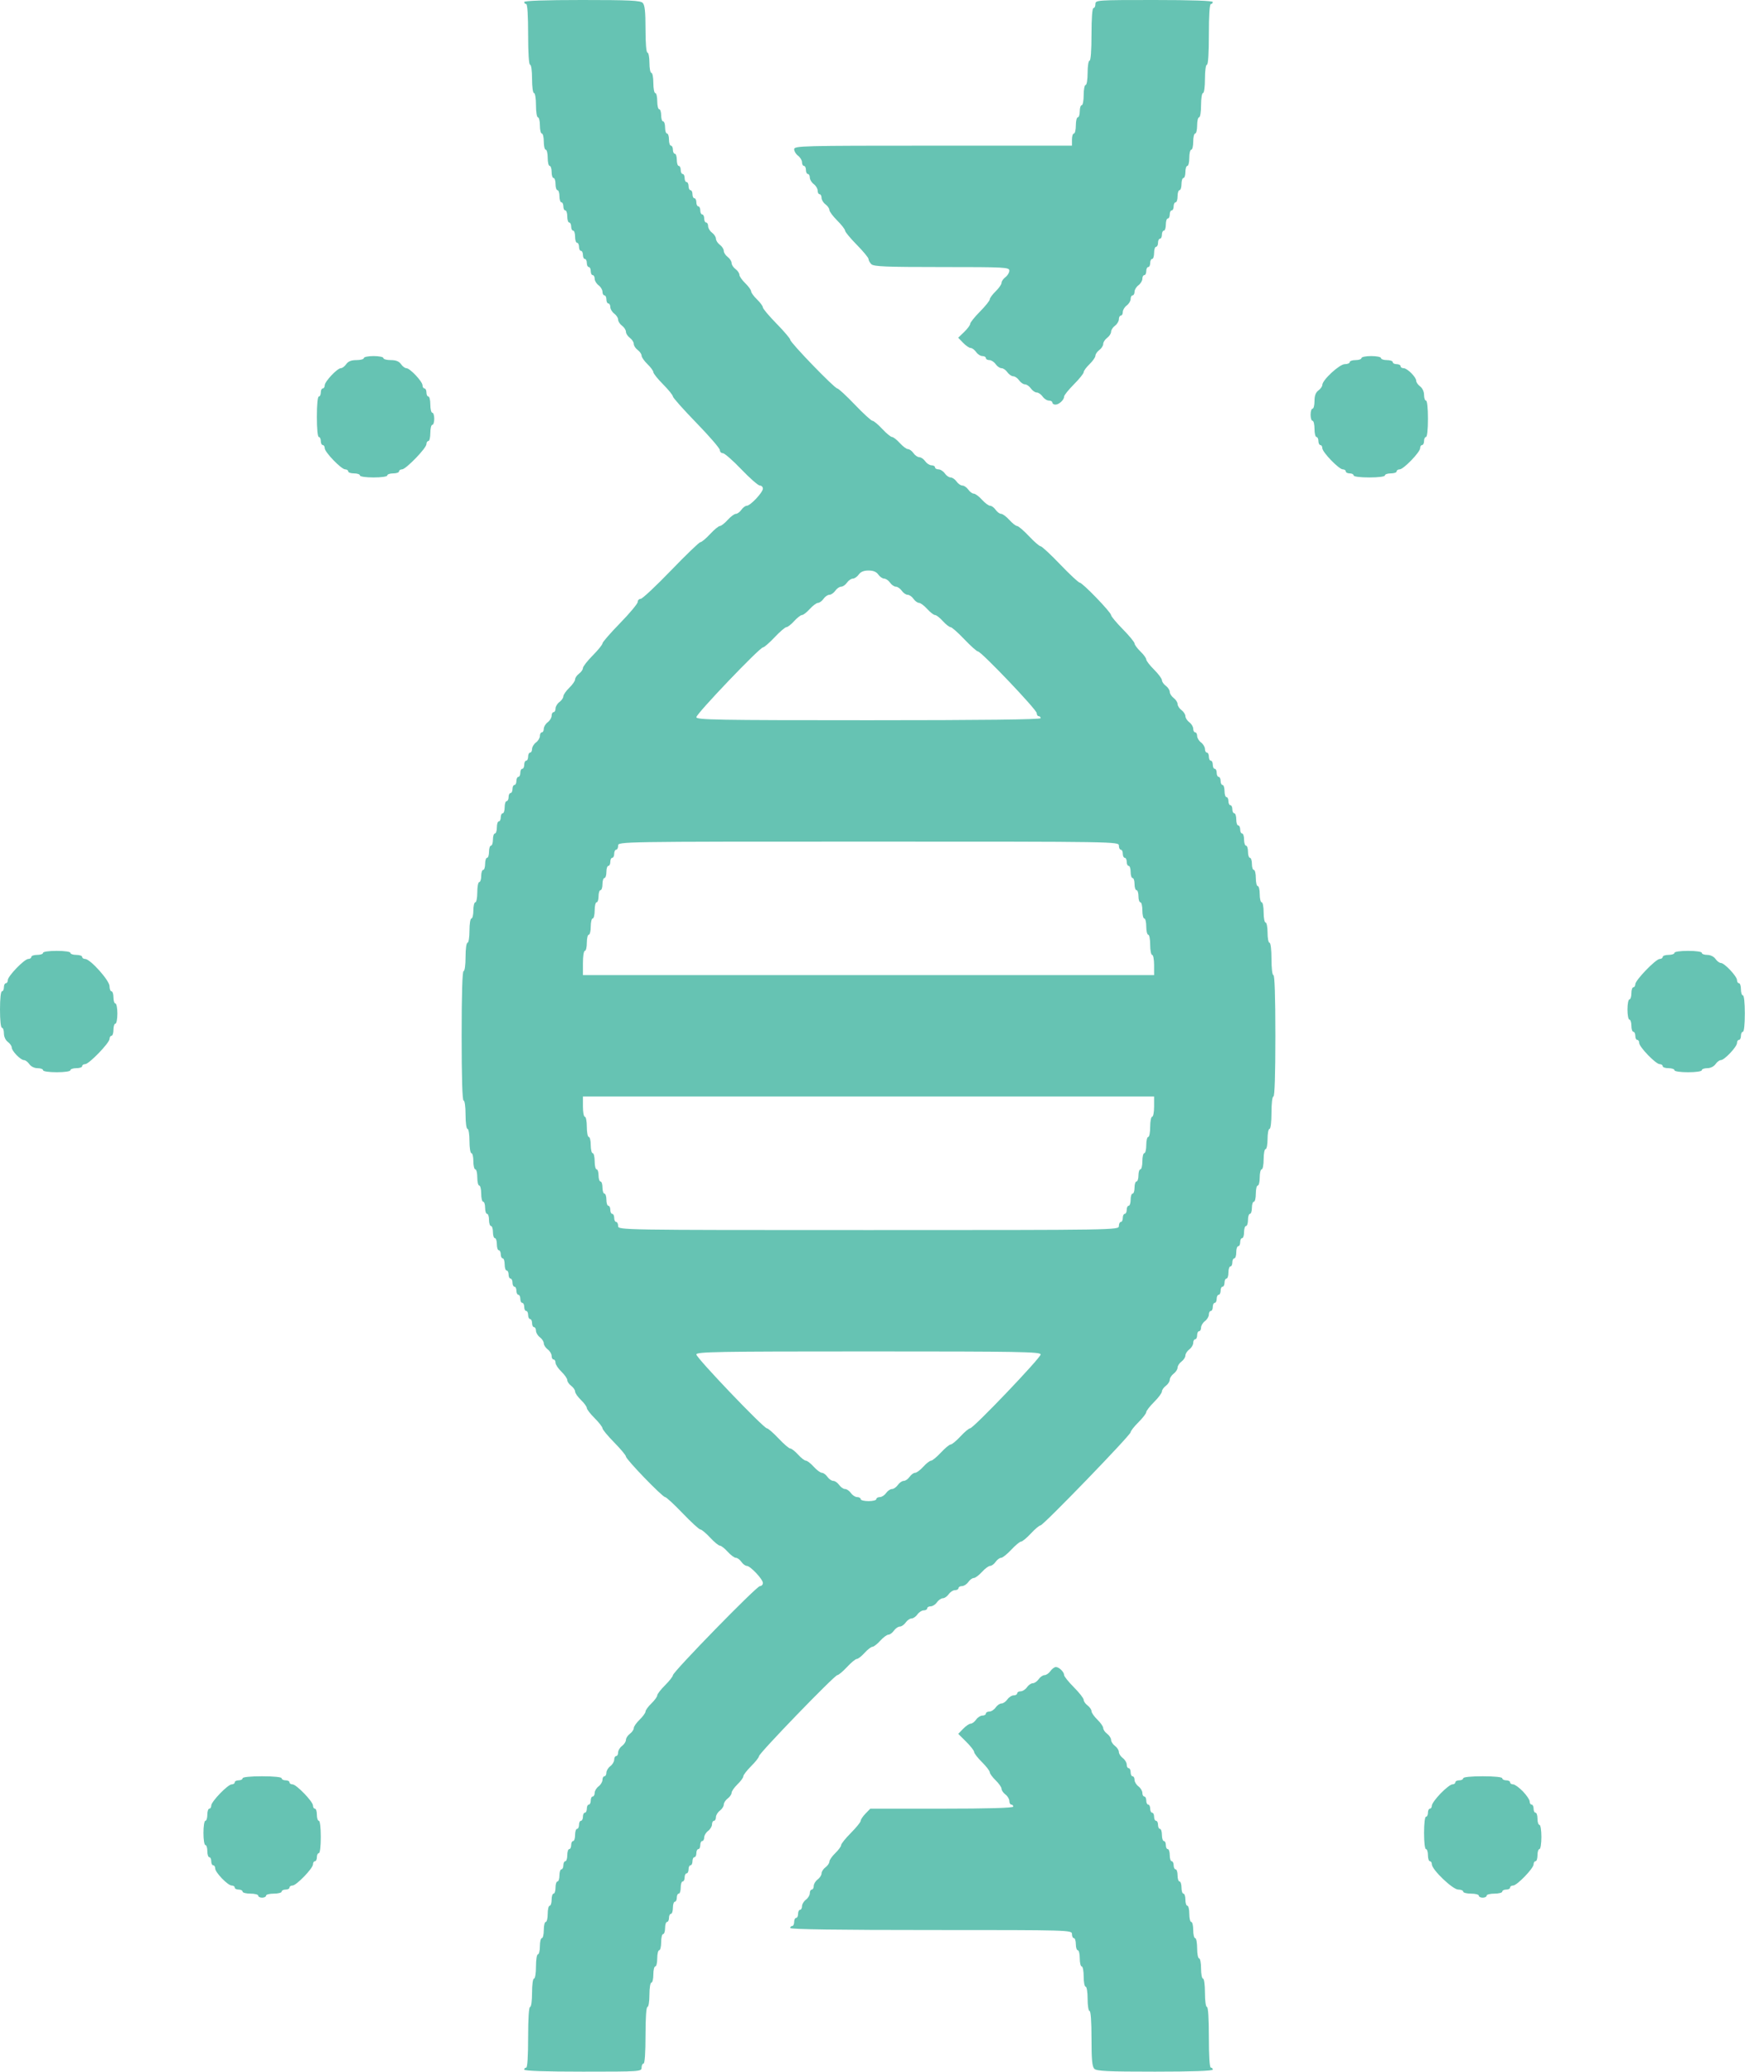 <?xml version="1.0" encoding="UTF-8"?> <svg xmlns="http://www.w3.org/2000/svg" width="63" height="74" viewBox="0 0 63 74" fill="none"> <path opacity="0.6" fill-rule="evenodd" clip-rule="evenodd" d="M18.723 0.072C18.723 0.112 18.754 0.145 18.793 0.145C18.836 0.145 18.862 0.554 18.862 1.229C18.862 1.903 18.889 2.312 18.932 2.312C18.972 2.312 19.002 2.529 19.002 2.818C19.002 3.107 19.032 3.324 19.072 3.324C19.111 3.324 19.142 3.517 19.142 3.758C19.142 3.999 19.173 4.191 19.212 4.191C19.25 4.191 19.282 4.321 19.282 4.48C19.282 4.639 19.313 4.77 19.351 4.77C19.39 4.77 19.421 4.9 19.421 5.059C19.421 5.218 19.453 5.348 19.491 5.348C19.53 5.348 19.561 5.478 19.561 5.637C19.561 5.796 19.592 5.926 19.631 5.926C19.669 5.926 19.701 6.023 19.701 6.143C19.701 6.262 19.732 6.359 19.771 6.359C19.809 6.359 19.84 6.457 19.84 6.576C19.84 6.695 19.872 6.793 19.91 6.793C19.949 6.793 19.98 6.891 19.98 7.01C19.98 7.129 20.012 7.227 20.05 7.227C20.088 7.227 20.12 7.292 20.12 7.371C20.12 7.451 20.151 7.516 20.19 7.516C20.228 7.516 20.26 7.613 20.26 7.732C20.26 7.852 20.291 7.949 20.329 7.949C20.368 7.949 20.399 8.014 20.399 8.094C20.399 8.173 20.431 8.238 20.469 8.238C20.508 8.238 20.539 8.336 20.539 8.455C20.539 8.574 20.57 8.672 20.609 8.672C20.647 8.672 20.679 8.737 20.679 8.816C20.679 8.896 20.71 8.961 20.749 8.961C20.787 8.961 20.819 9.026 20.819 9.105C20.819 9.185 20.85 9.25 20.888 9.25C20.927 9.25 20.958 9.315 20.958 9.395C20.958 9.474 20.99 9.539 21.028 9.539C21.067 9.539 21.098 9.604 21.098 9.684C21.098 9.763 21.129 9.828 21.168 9.828C21.206 9.828 21.238 9.886 21.238 9.957C21.238 10.027 21.3 10.132 21.377 10.19C21.454 10.247 21.517 10.351 21.517 10.422C21.517 10.493 21.549 10.551 21.587 10.551C21.625 10.551 21.657 10.616 21.657 10.695C21.657 10.775 21.688 10.84 21.727 10.84C21.765 10.84 21.797 10.898 21.797 10.968C21.797 11.039 21.859 11.144 21.936 11.201C22.013 11.258 22.076 11.356 22.076 11.418C22.076 11.48 22.139 11.578 22.216 11.635C22.293 11.692 22.355 11.79 22.355 11.852C22.355 11.914 22.418 12.011 22.495 12.068C22.572 12.126 22.635 12.223 22.635 12.285C22.635 12.347 22.698 12.445 22.775 12.502C22.852 12.559 22.914 12.651 22.914 12.706C22.914 12.76 23.009 12.896 23.124 13.008C23.239 13.119 23.334 13.248 23.334 13.294C23.334 13.341 23.491 13.537 23.683 13.73C23.875 13.924 24.032 14.118 24.032 14.162C24.032 14.205 24.409 14.629 24.87 15.104C25.331 15.578 25.709 16.016 25.709 16.077C25.709 16.138 25.757 16.188 25.817 16.188C25.876 16.188 26.173 16.448 26.477 16.766C26.781 17.084 27.079 17.344 27.138 17.344C27.197 17.344 27.246 17.394 27.246 17.454C27.246 17.59 26.797 18.066 26.67 18.066C26.619 18.066 26.533 18.131 26.477 18.211C26.422 18.29 26.333 18.355 26.28 18.355C26.227 18.355 26.096 18.453 25.988 18.572C25.881 18.692 25.755 18.789 25.71 18.789C25.665 18.789 25.507 18.919 25.36 19.078C25.212 19.237 25.056 19.367 25.014 19.367C24.971 19.367 24.498 19.823 23.962 20.379C23.426 20.935 22.94 21.391 22.881 21.391C22.823 21.391 22.775 21.441 22.775 21.502C22.775 21.563 22.492 21.903 22.146 22.258C21.8 22.613 21.517 22.939 21.517 22.982C21.517 23.026 21.36 23.221 21.168 23.414C20.976 23.608 20.819 23.81 20.819 23.863C20.819 23.917 20.756 24.007 20.679 24.064C20.602 24.122 20.539 24.213 20.539 24.268C20.539 24.323 20.445 24.459 20.329 24.57C20.214 24.682 20.12 24.818 20.12 24.872C20.12 24.927 20.057 25.019 19.98 25.076C19.903 25.134 19.84 25.238 19.84 25.309C19.84 25.38 19.809 25.438 19.771 25.438C19.732 25.438 19.701 25.495 19.701 25.566C19.701 25.637 19.638 25.741 19.561 25.799C19.484 25.856 19.421 25.961 19.421 26.032C19.421 26.102 19.39 26.16 19.351 26.16C19.313 26.16 19.282 26.218 19.282 26.289C19.282 26.36 19.219 26.464 19.142 26.521C19.065 26.579 19.002 26.683 19.002 26.754C19.002 26.825 18.971 26.883 18.932 26.883C18.894 26.883 18.862 26.948 18.862 27.027C18.862 27.107 18.831 27.172 18.793 27.172C18.754 27.172 18.723 27.237 18.723 27.316C18.723 27.396 18.691 27.461 18.653 27.461C18.614 27.461 18.583 27.526 18.583 27.605C18.583 27.685 18.552 27.75 18.513 27.75C18.475 27.75 18.443 27.815 18.443 27.895C18.443 27.974 18.412 28.039 18.373 28.039C18.335 28.039 18.303 28.104 18.303 28.184C18.303 28.263 18.272 28.328 18.234 28.328C18.195 28.328 18.164 28.393 18.164 28.473C18.164 28.552 18.132 28.617 18.094 28.617C18.055 28.617 18.024 28.715 18.024 28.834C18.024 28.953 17.993 29.051 17.954 29.051C17.916 29.051 17.884 29.116 17.884 29.195C17.884 29.275 17.853 29.34 17.814 29.34C17.776 29.34 17.745 29.437 17.745 29.557C17.745 29.676 17.713 29.773 17.675 29.773C17.636 29.773 17.605 29.871 17.605 29.99C17.605 30.11 17.573 30.207 17.535 30.207C17.497 30.207 17.465 30.305 17.465 30.424C17.465 30.543 17.434 30.641 17.395 30.641C17.357 30.641 17.326 30.738 17.326 30.857C17.326 30.977 17.294 31.074 17.256 31.074C17.217 31.074 17.186 31.172 17.186 31.291C17.186 31.41 17.154 31.508 17.116 31.508C17.078 31.508 17.046 31.67 17.046 31.869C17.046 32.068 17.015 32.23 16.976 32.23C16.938 32.23 16.906 32.361 16.906 32.52C16.906 32.678 16.875 32.809 16.836 32.809C16.798 32.809 16.767 33.001 16.767 33.242C16.767 33.483 16.736 33.676 16.697 33.676C16.657 33.676 16.627 33.893 16.627 34.182C16.627 34.471 16.597 34.688 16.557 34.688C16.512 34.688 16.487 35.507 16.487 37C16.487 38.493 16.512 39.312 16.557 39.312C16.597 39.312 16.627 39.529 16.627 39.818C16.627 40.107 16.657 40.324 16.697 40.324C16.736 40.324 16.767 40.517 16.767 40.758C16.767 40.999 16.798 41.191 16.836 41.191C16.875 41.191 16.906 41.322 16.906 41.48C16.906 41.639 16.938 41.77 16.976 41.77C17.015 41.77 17.046 41.9 17.046 42.059C17.046 42.218 17.078 42.348 17.116 42.348C17.154 42.348 17.186 42.478 17.186 42.637C17.186 42.796 17.217 42.926 17.256 42.926C17.294 42.926 17.326 43.023 17.326 43.143C17.326 43.262 17.357 43.359 17.395 43.359C17.434 43.359 17.465 43.457 17.465 43.576C17.465 43.695 17.497 43.793 17.535 43.793C17.573 43.793 17.605 43.891 17.605 44.01C17.605 44.129 17.636 44.227 17.675 44.227C17.713 44.227 17.745 44.324 17.745 44.443C17.745 44.563 17.776 44.66 17.814 44.66C17.853 44.66 17.884 44.725 17.884 44.805C17.884 44.884 17.916 44.949 17.954 44.949C17.993 44.949 18.024 45.047 18.024 45.166C18.024 45.285 18.055 45.383 18.094 45.383C18.132 45.383 18.164 45.448 18.164 45.527C18.164 45.607 18.195 45.672 18.234 45.672C18.272 45.672 18.303 45.737 18.303 45.816C18.303 45.896 18.335 45.961 18.373 45.961C18.412 45.961 18.443 46.026 18.443 46.105C18.443 46.185 18.475 46.25 18.513 46.25C18.552 46.25 18.583 46.315 18.583 46.395C18.583 46.474 18.614 46.539 18.653 46.539C18.691 46.539 18.723 46.604 18.723 46.684C18.723 46.763 18.754 46.828 18.793 46.828C18.831 46.828 18.862 46.893 18.862 46.973C18.862 47.052 18.894 47.117 18.932 47.117C18.971 47.117 19.002 47.182 19.002 47.262C19.002 47.341 19.034 47.406 19.072 47.406C19.11 47.406 19.142 47.464 19.142 47.535C19.142 47.606 19.205 47.71 19.282 47.768C19.358 47.825 19.421 47.922 19.421 47.984C19.421 48.046 19.484 48.144 19.561 48.201C19.638 48.258 19.701 48.363 19.701 48.434C19.701 48.505 19.732 48.562 19.771 48.562C19.809 48.562 19.84 48.614 19.84 48.678C19.84 48.742 19.935 48.885 20.05 48.996C20.165 49.108 20.26 49.243 20.26 49.298C20.26 49.353 20.323 49.445 20.399 49.502C20.476 49.559 20.539 49.651 20.539 49.706C20.539 49.76 20.633 49.897 20.749 50.008C20.864 50.119 20.958 50.249 20.958 50.295C20.958 50.342 21.084 50.505 21.238 50.658C21.391 50.811 21.517 50.973 21.517 51.018C21.517 51.063 21.706 51.291 21.936 51.525C22.167 51.76 22.355 51.986 22.355 52.028C22.355 52.128 23.658 53.477 23.755 53.477C23.795 53.477 24.077 53.737 24.381 54.055C24.686 54.373 24.97 54.633 25.013 54.633C25.056 54.633 25.212 54.763 25.36 54.922C25.507 55.081 25.665 55.211 25.71 55.211C25.755 55.211 25.881 55.309 25.988 55.428C26.096 55.547 26.227 55.645 26.28 55.645C26.333 55.645 26.422 55.71 26.477 55.789C26.533 55.869 26.619 55.934 26.67 55.934C26.797 55.934 27.246 56.41 27.246 56.545C27.246 56.606 27.198 56.656 27.14 56.656C27.022 56.656 24.032 59.72 24.032 59.841C24.032 59.884 23.906 60.044 23.753 60.197C23.599 60.35 23.473 60.513 23.473 60.56C23.473 60.607 23.379 60.736 23.264 60.848C23.148 60.959 23.054 61.089 23.054 61.137C23.054 61.184 22.96 61.314 22.845 61.426C22.729 61.537 22.635 61.673 22.635 61.728C22.635 61.783 22.572 61.874 22.495 61.932C22.418 61.989 22.355 62.087 22.355 62.148C22.355 62.21 22.293 62.308 22.216 62.365C22.139 62.422 22.076 62.527 22.076 62.598C22.076 62.669 22.045 62.727 22.006 62.727C21.968 62.727 21.936 62.784 21.936 62.855C21.936 62.926 21.873 63.031 21.797 63.088C21.72 63.145 21.657 63.25 21.657 63.321C21.657 63.391 21.625 63.449 21.587 63.449C21.549 63.449 21.517 63.507 21.517 63.578C21.517 63.648 21.454 63.753 21.377 63.81C21.3 63.868 21.238 63.973 21.238 64.043C21.238 64.114 21.206 64.172 21.168 64.172C21.129 64.172 21.098 64.237 21.098 64.316C21.098 64.396 21.067 64.461 21.028 64.461C20.99 64.461 20.958 64.526 20.958 64.606C20.958 64.685 20.927 64.75 20.888 64.75C20.85 64.75 20.819 64.815 20.819 64.894C20.819 64.974 20.787 65.039 20.749 65.039C20.71 65.039 20.679 65.104 20.679 65.184C20.679 65.263 20.647 65.328 20.609 65.328C20.57 65.328 20.539 65.426 20.539 65.545C20.539 65.664 20.508 65.762 20.469 65.762C20.431 65.762 20.399 65.827 20.399 65.906C20.399 65.986 20.368 66.051 20.329 66.051C20.291 66.051 20.26 66.148 20.26 66.268C20.26 66.387 20.228 66.484 20.19 66.484C20.151 66.484 20.12 66.549 20.12 66.629C20.12 66.708 20.088 66.773 20.05 66.773C20.012 66.773 19.98 66.871 19.98 66.99C19.98 67.109 19.949 67.207 19.91 67.207C19.872 67.207 19.84 67.305 19.84 67.424C19.84 67.543 19.809 67.641 19.771 67.641C19.732 67.641 19.701 67.738 19.701 67.857C19.701 67.977 19.669 68.074 19.631 68.074C19.592 68.074 19.561 68.204 19.561 68.363C19.561 68.522 19.53 68.652 19.491 68.652C19.453 68.652 19.421 68.782 19.421 68.941C19.421 69.1 19.39 69.231 19.351 69.231C19.313 69.231 19.282 69.361 19.282 69.519C19.282 69.678 19.25 69.809 19.212 69.809C19.173 69.809 19.142 70.001 19.142 70.242C19.142 70.483 19.111 70.676 19.072 70.676C19.032 70.676 19.002 70.893 19.002 71.182C19.002 71.471 18.972 71.688 18.932 71.688C18.889 71.688 18.862 72.097 18.862 72.772C18.862 73.446 18.836 73.856 18.793 73.856C18.754 73.856 18.723 73.888 18.723 73.928C18.723 73.974 19.468 74 20.819 74C22.868 74 22.914 73.997 22.914 73.856C22.914 73.776 22.946 73.711 22.984 73.711C23.027 73.711 23.054 73.326 23.054 72.699C23.054 72.073 23.081 71.688 23.124 71.688C23.163 71.688 23.194 71.495 23.194 71.254C23.194 71.013 23.225 70.82 23.264 70.82C23.302 70.82 23.334 70.69 23.334 70.531C23.334 70.372 23.365 70.242 23.403 70.242C23.442 70.242 23.473 70.112 23.473 69.953C23.473 69.794 23.505 69.664 23.543 69.664C23.581 69.664 23.613 69.534 23.613 69.375C23.613 69.216 23.644 69.086 23.683 69.086C23.721 69.086 23.753 68.988 23.753 68.869C23.753 68.75 23.784 68.652 23.823 68.652C23.861 68.652 23.892 68.587 23.892 68.508C23.892 68.428 23.924 68.363 23.962 68.363C24.001 68.363 24.032 68.266 24.032 68.147C24.032 68.027 24.064 67.93 24.102 67.93C24.14 67.93 24.172 67.865 24.172 67.785C24.172 67.706 24.203 67.641 24.242 67.641C24.28 67.641 24.311 67.543 24.311 67.424C24.311 67.305 24.343 67.207 24.381 67.207C24.42 67.207 24.451 67.142 24.451 67.062C24.451 66.983 24.483 66.918 24.521 66.918C24.559 66.918 24.591 66.853 24.591 66.773C24.591 66.694 24.622 66.629 24.661 66.629C24.699 66.629 24.731 66.564 24.731 66.484C24.731 66.405 24.762 66.34 24.801 66.34C24.839 66.34 24.87 66.275 24.87 66.195C24.87 66.116 24.902 66.051 24.94 66.051C24.979 66.051 25.01 65.986 25.01 65.906C25.01 65.827 25.042 65.762 25.08 65.762C25.118 65.762 25.15 65.704 25.15 65.633C25.15 65.562 25.213 65.458 25.29 65.4C25.366 65.343 25.429 65.238 25.429 65.168C25.429 65.097 25.461 65.039 25.499 65.039C25.538 65.039 25.569 64.981 25.569 64.91C25.569 64.84 25.632 64.735 25.709 64.678C25.786 64.62 25.849 64.523 25.849 64.461C25.849 64.399 25.911 64.301 25.988 64.244C26.065 64.187 26.128 64.095 26.128 64.04C26.128 63.986 26.222 63.85 26.337 63.738C26.453 63.627 26.547 63.498 26.547 63.451C26.547 63.404 26.673 63.241 26.826 63.088C26.98 62.935 27.106 62.775 27.106 62.732C27.106 62.629 29.806 59.836 29.905 59.836C29.947 59.836 30.102 59.706 30.25 59.547C30.397 59.388 30.555 59.258 30.6 59.258C30.646 59.258 30.771 59.16 30.878 59.041C30.986 58.922 31.112 58.824 31.158 58.824C31.204 58.824 31.33 58.727 31.437 58.607C31.545 58.488 31.677 58.391 31.729 58.391C31.782 58.391 31.871 58.326 31.926 58.246C31.982 58.167 32.076 58.102 32.136 58.102C32.196 58.102 32.29 58.036 32.346 57.957C32.401 57.877 32.495 57.812 32.555 57.812C32.615 57.812 32.709 57.748 32.765 57.668C32.82 57.589 32.921 57.523 32.99 57.523C33.058 57.523 33.114 57.491 33.114 57.451C33.114 57.411 33.17 57.379 33.238 57.379C33.307 57.379 33.408 57.314 33.463 57.234C33.519 57.155 33.613 57.09 33.673 57.09C33.733 57.09 33.827 57.025 33.883 56.945C33.938 56.866 34.039 56.801 34.108 56.801C34.176 56.801 34.232 56.768 34.232 56.728C34.232 56.689 34.288 56.656 34.356 56.656C34.424 56.656 34.526 56.591 34.581 56.512C34.636 56.432 34.725 56.367 34.778 56.367C34.831 56.367 34.962 56.27 35.07 56.15C35.178 56.031 35.309 55.934 35.362 55.934C35.415 55.934 35.504 55.869 35.559 55.789C35.614 55.71 35.703 55.645 35.755 55.645C35.807 55.645 35.97 55.514 36.118 55.355C36.266 55.197 36.423 55.066 36.467 55.066C36.512 55.066 36.669 54.936 36.817 54.777C36.964 54.618 37.119 54.488 37.161 54.488C37.26 54.488 40.38 51.261 40.38 51.159C40.38 51.116 40.505 50.956 40.659 50.803C40.813 50.65 40.938 50.487 40.938 50.441C40.938 50.395 41.064 50.233 41.218 50.08C41.371 49.927 41.497 49.758 41.497 49.704C41.497 49.65 41.56 49.559 41.637 49.502C41.714 49.445 41.777 49.347 41.777 49.285C41.777 49.223 41.84 49.126 41.916 49.068C41.993 49.011 42.056 48.913 42.056 48.852C42.056 48.79 42.119 48.692 42.196 48.635C42.273 48.578 42.336 48.48 42.336 48.418C42.336 48.356 42.398 48.258 42.475 48.201C42.552 48.144 42.615 48.039 42.615 47.968C42.615 47.898 42.647 47.84 42.685 47.84C42.723 47.84 42.755 47.775 42.755 47.695C42.755 47.616 42.786 47.551 42.825 47.551C42.863 47.551 42.895 47.493 42.895 47.422C42.895 47.352 42.957 47.247 43.034 47.19C43.111 47.132 43.174 47.027 43.174 46.957C43.174 46.886 43.205 46.828 43.244 46.828C43.282 46.828 43.314 46.763 43.314 46.684C43.314 46.604 43.345 46.539 43.383 46.539C43.422 46.539 43.453 46.474 43.453 46.395C43.453 46.315 43.485 46.25 43.523 46.25C43.562 46.25 43.593 46.185 43.593 46.105C43.593 46.026 43.624 45.961 43.663 45.961C43.701 45.961 43.733 45.896 43.733 45.816C43.733 45.737 43.764 45.672 43.803 45.672C43.841 45.672 43.873 45.574 43.873 45.455C43.873 45.336 43.904 45.238 43.942 45.238C43.981 45.238 44.012 45.173 44.012 45.094C44.012 45.014 44.044 44.949 44.082 44.949C44.121 44.949 44.152 44.852 44.152 44.732C44.152 44.613 44.183 44.516 44.222 44.516C44.26 44.516 44.292 44.451 44.292 44.371C44.292 44.292 44.323 44.227 44.362 44.227C44.4 44.227 44.431 44.129 44.431 44.01C44.431 43.891 44.463 43.793 44.501 43.793C44.54 43.793 44.571 43.695 44.571 43.576C44.571 43.457 44.603 43.359 44.641 43.359C44.679 43.359 44.711 43.262 44.711 43.143C44.711 43.023 44.742 42.926 44.781 42.926C44.819 42.926 44.851 42.796 44.851 42.637C44.851 42.478 44.882 42.348 44.92 42.348C44.959 42.348 44.99 42.218 44.99 42.059C44.99 41.9 45.022 41.77 45.06 41.77C45.099 41.77 45.13 41.607 45.13 41.408C45.13 41.209 45.161 41.047 45.2 41.047C45.238 41.047 45.27 40.884 45.27 40.685C45.27 40.487 45.301 40.324 45.34 40.324C45.38 40.324 45.41 40.083 45.41 39.746C45.41 39.409 45.439 39.168 45.479 39.168C45.524 39.168 45.549 38.397 45.549 37C45.549 35.603 45.524 34.832 45.479 34.832C45.439 34.832 45.41 34.591 45.41 34.254C45.41 33.917 45.38 33.676 45.34 33.676C45.301 33.676 45.27 33.513 45.27 33.315C45.27 33.116 45.238 32.953 45.2 32.953C45.161 32.953 45.13 32.791 45.13 32.592C45.13 32.393 45.099 32.23 45.06 32.23C45.022 32.23 44.99 32.1 44.99 31.941C44.99 31.782 44.959 31.652 44.92 31.652C44.882 31.652 44.851 31.522 44.851 31.363C44.851 31.204 44.819 31.074 44.781 31.074C44.742 31.074 44.711 30.977 44.711 30.857C44.711 30.738 44.679 30.641 44.641 30.641C44.603 30.641 44.571 30.543 44.571 30.424C44.571 30.305 44.54 30.207 44.501 30.207C44.463 30.207 44.431 30.11 44.431 29.99C44.431 29.871 44.4 29.773 44.362 29.773C44.323 29.773 44.292 29.708 44.292 29.629C44.292 29.549 44.26 29.484 44.222 29.484C44.183 29.484 44.152 29.387 44.152 29.268C44.152 29.148 44.121 29.051 44.082 29.051C44.044 29.051 44.012 28.986 44.012 28.906C44.012 28.827 43.981 28.762 43.942 28.762C43.904 28.762 43.873 28.697 43.873 28.617C43.873 28.538 43.841 28.473 43.803 28.473C43.764 28.473 43.733 28.375 43.733 28.256C43.733 28.137 43.701 28.039 43.663 28.039C43.624 28.039 43.593 27.974 43.593 27.895C43.593 27.815 43.562 27.75 43.523 27.75C43.485 27.75 43.453 27.685 43.453 27.605C43.453 27.526 43.422 27.461 43.383 27.461C43.345 27.461 43.314 27.396 43.314 27.316C43.314 27.237 43.282 27.172 43.244 27.172C43.205 27.172 43.174 27.107 43.174 27.027C43.174 26.948 43.142 26.883 43.104 26.883C43.066 26.883 43.034 26.825 43.034 26.754C43.034 26.683 42.971 26.579 42.895 26.521C42.818 26.464 42.755 26.36 42.755 26.289C42.755 26.218 42.723 26.16 42.685 26.16C42.647 26.16 42.615 26.102 42.615 26.032C42.615 25.961 42.552 25.856 42.475 25.799C42.398 25.741 42.336 25.644 42.336 25.582C42.336 25.52 42.273 25.422 42.196 25.365C42.119 25.308 42.056 25.21 42.056 25.148C42.056 25.087 41.993 24.989 41.916 24.932C41.84 24.874 41.777 24.777 41.777 24.715C41.777 24.653 41.714 24.555 41.637 24.498C41.56 24.441 41.497 24.35 41.497 24.296C41.497 24.242 41.371 24.073 41.218 23.92C41.064 23.767 40.938 23.604 40.938 23.557C40.938 23.51 40.844 23.381 40.729 23.27C40.614 23.158 40.519 23.029 40.519 22.984C40.519 22.938 40.331 22.709 40.1 22.475C39.87 22.241 39.681 22.014 39.681 21.972C39.681 21.871 38.658 20.812 38.562 20.812C38.521 20.812 38.207 20.52 37.864 20.162C37.522 19.804 37.206 19.512 37.164 19.512C37.122 19.512 36.934 19.349 36.747 19.15C36.56 18.952 36.37 18.789 36.325 18.789C36.281 18.789 36.156 18.692 36.048 18.572C35.941 18.453 35.809 18.355 35.756 18.355C35.703 18.355 35.614 18.29 35.559 18.211C35.504 18.131 35.415 18.066 35.362 18.066C35.309 18.066 35.178 17.969 35.07 17.85C34.962 17.73 34.831 17.633 34.778 17.633C34.725 17.633 34.636 17.568 34.581 17.488C34.526 17.409 34.431 17.344 34.371 17.344C34.312 17.344 34.217 17.279 34.162 17.199C34.106 17.12 34.012 17.055 33.952 17.055C33.892 17.055 33.798 16.99 33.743 16.91C33.687 16.831 33.586 16.766 33.518 16.766C33.449 16.766 33.393 16.733 33.393 16.693C33.393 16.654 33.337 16.621 33.269 16.621C33.201 16.621 33.099 16.556 33.044 16.477C32.989 16.397 32.894 16.332 32.835 16.332C32.775 16.332 32.68 16.267 32.625 16.188C32.57 16.108 32.481 16.043 32.428 16.043C32.375 16.043 32.244 15.945 32.136 15.826C32.028 15.707 31.903 15.609 31.858 15.609C31.813 15.609 31.655 15.479 31.507 15.32C31.36 15.161 31.203 15.031 31.16 15.031C31.117 15.031 30.833 14.771 30.529 14.453C30.225 14.135 29.943 13.875 29.903 13.875C29.806 13.875 28.224 12.238 28.224 12.138C28.224 12.096 28.004 11.837 27.735 11.562C27.466 11.288 27.246 11.026 27.246 10.981C27.246 10.935 27.151 10.807 27.036 10.695C26.921 10.584 26.826 10.454 26.826 10.406C26.826 10.359 26.732 10.229 26.617 10.117C26.502 10.006 26.407 9.87 26.407 9.815C26.407 9.76 26.345 9.669 26.268 9.611C26.191 9.554 26.128 9.456 26.128 9.395C26.128 9.333 26.065 9.235 25.988 9.178C25.911 9.12 25.849 9.023 25.849 8.961C25.849 8.899 25.786 8.801 25.709 8.744C25.632 8.687 25.569 8.589 25.569 8.527C25.569 8.465 25.506 8.368 25.429 8.311C25.352 8.253 25.29 8.149 25.29 8.078C25.29 8.007 25.258 7.949 25.22 7.949C25.181 7.949 25.15 7.884 25.15 7.805C25.15 7.725 25.118 7.66 25.08 7.66C25.042 7.66 25.01 7.595 25.01 7.516C25.01 7.436 24.979 7.371 24.94 7.371C24.902 7.371 24.87 7.306 24.87 7.227C24.87 7.147 24.839 7.082 24.801 7.082C24.762 7.082 24.731 7.017 24.731 6.938C24.731 6.858 24.699 6.793 24.661 6.793C24.622 6.793 24.591 6.728 24.591 6.648C24.591 6.569 24.559 6.504 24.521 6.504C24.483 6.504 24.451 6.439 24.451 6.359C24.451 6.28 24.42 6.215 24.381 6.215C24.343 6.215 24.311 6.15 24.311 6.07C24.311 5.991 24.28 5.926 24.242 5.926C24.203 5.926 24.172 5.828 24.172 5.709C24.172 5.59 24.14 5.492 24.102 5.492C24.064 5.492 24.032 5.427 24.032 5.348C24.032 5.268 24.001 5.203 23.962 5.203C23.924 5.203 23.892 5.106 23.892 4.986C23.892 4.867 23.861 4.77 23.823 4.77C23.784 4.77 23.753 4.672 23.753 4.553C23.753 4.434 23.721 4.336 23.683 4.336C23.644 4.336 23.613 4.238 23.613 4.119C23.613 4 23.581 3.902 23.543 3.902C23.505 3.902 23.473 3.772 23.473 3.613C23.473 3.454 23.442 3.324 23.403 3.324C23.365 3.324 23.334 3.162 23.334 2.963C23.334 2.764 23.302 2.602 23.264 2.602C23.225 2.602 23.194 2.439 23.194 2.24C23.194 2.042 23.162 1.879 23.124 1.879C23.081 1.879 23.054 1.552 23.054 1.043C23.054 0.414 23.029 0.181 22.954 0.103C22.872 0.018 22.486 0 20.788 0C19.458 0 18.723 0.026 18.723 0.072ZM39.122 0.145C39.122 0.224 39.091 0.289 39.052 0.289C39.009 0.289 38.982 0.65 38.982 1.229C38.982 1.807 38.955 2.168 38.912 2.168C38.874 2.168 38.843 2.361 38.843 2.602C38.843 2.842 38.812 3.035 38.773 3.035C38.734 3.035 38.703 3.198 38.703 3.396C38.703 3.595 38.671 3.758 38.633 3.758C38.595 3.758 38.563 3.855 38.563 3.975C38.563 4.094 38.532 4.191 38.493 4.191C38.455 4.191 38.423 4.321 38.423 4.48C38.423 4.639 38.392 4.77 38.353 4.77C38.315 4.77 38.284 4.867 38.284 4.986V5.203H33.324C28.615 5.203 28.363 5.21 28.363 5.332C28.363 5.402 28.426 5.507 28.503 5.564C28.58 5.622 28.643 5.726 28.643 5.797C28.643 5.868 28.674 5.926 28.713 5.926C28.751 5.926 28.783 5.991 28.783 6.07C28.783 6.15 28.814 6.215 28.852 6.215C28.891 6.215 28.922 6.273 28.922 6.343C28.922 6.414 28.985 6.519 29.062 6.576C29.139 6.633 29.202 6.738 29.202 6.809C29.202 6.88 29.233 6.938 29.272 6.938C29.31 6.938 29.341 6.995 29.341 7.066C29.341 7.137 29.404 7.242 29.481 7.299C29.558 7.356 29.621 7.447 29.621 7.501C29.621 7.555 29.747 7.724 29.9 7.877C30.054 8.03 30.18 8.192 30.18 8.237C30.18 8.282 30.369 8.51 30.599 8.744C30.829 8.978 31.018 9.206 31.018 9.251C31.018 9.296 31.063 9.379 31.118 9.436C31.201 9.521 31.633 9.539 33.633 9.539C35.902 9.539 36.048 9.547 36.048 9.668C36.048 9.738 35.985 9.843 35.908 9.9C35.832 9.958 35.769 10.049 35.769 10.104C35.769 10.159 35.674 10.295 35.559 10.406C35.444 10.518 35.349 10.647 35.349 10.693C35.349 10.739 35.192 10.935 35 11.129C34.808 11.322 34.651 11.519 34.651 11.565C34.651 11.611 34.554 11.742 34.436 11.857L34.221 12.064L34.398 12.247C34.495 12.347 34.616 12.43 34.667 12.43C34.718 12.43 34.805 12.495 34.861 12.574C34.916 12.654 35.017 12.719 35.086 12.719C35.154 12.719 35.21 12.751 35.21 12.791C35.21 12.831 35.266 12.863 35.334 12.863C35.403 12.863 35.504 12.928 35.559 13.008C35.614 13.087 35.709 13.152 35.769 13.152C35.829 13.152 35.923 13.217 35.978 13.297C36.034 13.376 36.128 13.441 36.188 13.441C36.248 13.441 36.342 13.506 36.397 13.586C36.453 13.665 36.547 13.73 36.607 13.73C36.667 13.73 36.761 13.796 36.817 13.875C36.872 13.954 36.966 14.02 37.026 14.02C37.086 14.02 37.18 14.085 37.236 14.164C37.291 14.244 37.392 14.309 37.461 14.309C37.529 14.309 37.585 14.341 37.585 14.381C37.585 14.421 37.635 14.453 37.695 14.453C37.822 14.453 38.004 14.284 38.004 14.165C38.004 14.119 38.161 13.924 38.353 13.73C38.546 13.537 38.703 13.341 38.703 13.294C38.703 13.248 38.797 13.119 38.912 13.008C39.028 12.896 39.122 12.76 39.122 12.706C39.122 12.651 39.185 12.559 39.262 12.502C39.339 12.445 39.401 12.347 39.401 12.285C39.401 12.223 39.464 12.126 39.541 12.068C39.618 12.011 39.681 11.914 39.681 11.852C39.681 11.79 39.744 11.692 39.821 11.635C39.898 11.578 39.96 11.473 39.96 11.402C39.96 11.331 39.992 11.273 40.03 11.273C40.069 11.273 40.1 11.216 40.1 11.145C40.1 11.074 40.163 10.969 40.24 10.912C40.317 10.855 40.38 10.75 40.38 10.679C40.38 10.609 40.411 10.551 40.449 10.551C40.488 10.551 40.519 10.493 40.519 10.422C40.519 10.351 40.582 10.247 40.659 10.19C40.736 10.132 40.799 10.027 40.799 9.957C40.799 9.886 40.83 9.828 40.868 9.828C40.907 9.828 40.938 9.763 40.938 9.684C40.938 9.604 40.97 9.539 41.008 9.539C41.047 9.539 41.078 9.474 41.078 9.395C41.078 9.315 41.11 9.25 41.148 9.25C41.186 9.25 41.218 9.152 41.218 9.033C41.218 8.914 41.249 8.816 41.288 8.816C41.326 8.816 41.358 8.751 41.358 8.672C41.358 8.592 41.389 8.527 41.427 8.527C41.466 8.527 41.497 8.462 41.497 8.383C41.497 8.303 41.529 8.238 41.567 8.238C41.606 8.238 41.637 8.141 41.637 8.021C41.637 7.902 41.668 7.805 41.707 7.805C41.745 7.805 41.777 7.74 41.777 7.66C41.777 7.581 41.808 7.516 41.847 7.516C41.885 7.516 41.916 7.451 41.916 7.371C41.916 7.292 41.948 7.227 41.986 7.227C42.025 7.227 42.056 7.129 42.056 7.01C42.056 6.891 42.088 6.793 42.126 6.793C42.164 6.793 42.196 6.695 42.196 6.576C42.196 6.457 42.227 6.359 42.266 6.359C42.304 6.359 42.336 6.262 42.336 6.143C42.336 6.023 42.367 5.926 42.406 5.926C42.444 5.926 42.475 5.796 42.475 5.637C42.475 5.478 42.507 5.348 42.545 5.348C42.584 5.348 42.615 5.218 42.615 5.059C42.615 4.9 42.647 4.77 42.685 4.77C42.723 4.77 42.755 4.639 42.755 4.48C42.755 4.321 42.786 4.191 42.825 4.191C42.864 4.191 42.895 3.999 42.895 3.758C42.895 3.517 42.925 3.324 42.964 3.324C43.004 3.324 43.034 3.107 43.034 2.818C43.034 2.529 43.064 2.312 43.104 2.312C43.148 2.312 43.174 1.903 43.174 1.229C43.174 0.554 43.2 0.145 43.244 0.145C43.282 0.145 43.314 0.112 43.314 0.072C43.314 0.026 42.569 0 41.218 0C39.169 0 39.122 0.003 39.122 0.145ZM12.994 12.791C12.994 12.831 12.875 12.863 12.73 12.863C12.546 12.863 12.435 12.907 12.365 13.008C12.31 13.087 12.223 13.152 12.173 13.152C12.046 13.152 11.597 13.629 11.597 13.764C11.597 13.825 11.565 13.875 11.527 13.875C11.489 13.875 11.457 13.94 11.457 14.02C11.457 14.099 11.426 14.164 11.387 14.164C11.345 14.164 11.317 14.453 11.317 14.887C11.317 15.32 11.345 15.609 11.387 15.609C11.426 15.609 11.457 15.674 11.457 15.754C11.457 15.833 11.489 15.898 11.527 15.898C11.565 15.898 11.597 15.948 11.597 16.009C11.597 16.152 12.19 16.766 12.329 16.766C12.387 16.766 12.435 16.798 12.435 16.838C12.435 16.878 12.53 16.91 12.645 16.91C12.76 16.91 12.854 16.943 12.854 16.982C12.854 17.024 13.064 17.055 13.343 17.055C13.623 17.055 13.832 17.024 13.832 16.982C13.832 16.943 13.927 16.91 14.042 16.91C14.157 16.91 14.252 16.878 14.252 16.838C14.252 16.798 14.299 16.766 14.358 16.766C14.496 16.766 15.23 16.007 15.23 15.864C15.23 15.803 15.261 15.754 15.3 15.754C15.338 15.754 15.369 15.624 15.369 15.465C15.369 15.306 15.401 15.176 15.439 15.176C15.478 15.176 15.509 15.078 15.509 14.959C15.509 14.84 15.478 14.742 15.439 14.742C15.401 14.742 15.369 14.612 15.369 14.453C15.369 14.294 15.338 14.164 15.3 14.164C15.261 14.164 15.23 14.099 15.23 14.02C15.23 13.94 15.198 13.875 15.16 13.875C15.121 13.875 15.09 13.825 15.09 13.764C15.09 13.629 14.641 13.152 14.514 13.152C14.463 13.152 14.377 13.087 14.322 13.008C14.251 12.907 14.141 12.863 13.957 12.863C13.812 12.863 13.693 12.831 13.693 12.791C13.693 12.751 13.536 12.719 13.343 12.719C13.151 12.719 12.994 12.751 12.994 12.791ZM48.623 12.791C48.623 12.831 48.529 12.863 48.413 12.863C48.298 12.863 48.204 12.896 48.204 12.935C48.204 12.975 48.124 13.008 48.027 13.008C47.839 13.008 47.226 13.575 47.226 13.749C47.226 13.801 47.163 13.89 47.086 13.947C46.989 14.02 46.946 14.134 46.946 14.325C46.946 14.475 46.915 14.598 46.877 14.598C46.838 14.598 46.807 14.695 46.807 14.815C46.807 14.934 46.838 15.031 46.877 15.031C46.915 15.031 46.946 15.161 46.946 15.32C46.946 15.479 46.978 15.609 47.016 15.609C47.055 15.609 47.086 15.674 47.086 15.754C47.086 15.833 47.118 15.898 47.156 15.898C47.194 15.898 47.226 15.948 47.226 16.009C47.226 16.152 47.819 16.766 47.958 16.766C48.016 16.766 48.064 16.798 48.064 16.838C48.064 16.878 48.127 16.91 48.204 16.91C48.281 16.91 48.344 16.943 48.344 16.982C48.344 17.025 48.577 17.055 48.903 17.055C49.229 17.055 49.461 17.025 49.461 16.982C49.461 16.943 49.556 16.91 49.671 16.91C49.786 16.91 49.881 16.878 49.881 16.838C49.881 16.798 49.929 16.766 49.987 16.766C50.126 16.766 50.719 16.152 50.719 16.009C50.719 15.948 50.75 15.898 50.789 15.898C50.827 15.898 50.859 15.833 50.859 15.754C50.859 15.674 50.89 15.609 50.928 15.609C50.97 15.609 50.998 15.344 50.998 14.959C50.998 14.574 50.97 14.309 50.928 14.309C50.89 14.309 50.859 14.218 50.859 14.108C50.859 13.99 50.801 13.864 50.719 13.803C50.642 13.745 50.579 13.655 50.579 13.603C50.579 13.471 50.26 13.152 50.128 13.152C50.069 13.152 50.02 13.12 50.02 13.08C50.02 13.04 49.957 13.008 49.881 13.008C49.804 13.008 49.741 12.975 49.741 12.935C49.741 12.896 49.647 12.863 49.531 12.863C49.416 12.863 49.322 12.831 49.322 12.791C49.322 12.751 49.164 12.719 48.972 12.719C48.78 12.719 48.623 12.751 48.623 12.791ZM31.367 20.523C31.423 20.603 31.517 20.668 31.577 20.668C31.637 20.668 31.731 20.733 31.787 20.812C31.842 20.892 31.936 20.957 31.996 20.957C32.056 20.957 32.15 21.022 32.206 21.102C32.261 21.181 32.355 21.246 32.415 21.246C32.475 21.246 32.57 21.311 32.625 21.391C32.68 21.47 32.769 21.535 32.822 21.535C32.875 21.535 33.006 21.633 33.114 21.752C33.222 21.871 33.347 21.969 33.393 21.969C33.44 21.969 33.565 22.066 33.673 22.186C33.781 22.305 33.905 22.402 33.949 22.402C33.994 22.402 34.215 22.598 34.441 22.836C34.668 23.074 34.886 23.27 34.927 23.27C35.044 23.27 37.026 25.351 37.026 25.473C37.026 25.533 37.058 25.582 37.096 25.582C37.135 25.582 37.166 25.615 37.166 25.654C37.166 25.702 35.07 25.727 31.018 25.727C25.587 25.727 24.87 25.714 24.87 25.618C24.87 25.495 27.133 23.125 27.25 23.125C27.291 23.125 27.478 22.962 27.665 22.764C27.852 22.565 28.042 22.402 28.086 22.402C28.131 22.402 28.256 22.305 28.363 22.186C28.471 22.066 28.597 21.969 28.643 21.969C28.689 21.969 28.815 21.871 28.922 21.752C29.03 21.633 29.162 21.535 29.214 21.535C29.267 21.535 29.356 21.47 29.411 21.391C29.467 21.311 29.561 21.246 29.621 21.246C29.681 21.246 29.775 21.181 29.831 21.102C29.886 21.022 29.98 20.957 30.04 20.957C30.1 20.957 30.194 20.892 30.25 20.812C30.305 20.733 30.399 20.668 30.459 20.668C30.519 20.668 30.613 20.603 30.669 20.523C30.737 20.425 30.85 20.379 31.018 20.379C31.187 20.379 31.299 20.425 31.367 20.523ZM39.96 30.207C39.96 30.287 39.992 30.352 40.03 30.352C40.069 30.352 40.1 30.417 40.1 30.496C40.1 30.576 40.132 30.641 40.17 30.641C40.208 30.641 40.24 30.706 40.24 30.785C40.24 30.865 40.271 30.93 40.31 30.93C40.348 30.93 40.38 31.027 40.38 31.146C40.38 31.266 40.411 31.363 40.449 31.363C40.488 31.363 40.519 31.461 40.519 31.58C40.519 31.699 40.551 31.797 40.589 31.797C40.627 31.797 40.659 31.894 40.659 32.014C40.659 32.133 40.69 32.23 40.729 32.23C40.767 32.23 40.799 32.361 40.799 32.52C40.799 32.678 40.83 32.809 40.868 32.809C40.907 32.809 40.938 32.939 40.938 33.098C40.938 33.257 40.97 33.387 41.008 33.387C41.047 33.387 41.078 33.549 41.078 33.748C41.078 33.947 41.11 34.109 41.148 34.109C41.186 34.109 41.218 34.272 41.218 34.471V34.832H31.018H20.819V34.398C20.819 34.158 20.849 33.965 20.888 33.965C20.927 33.965 20.958 33.835 20.958 33.676C20.958 33.517 20.99 33.387 21.028 33.387C21.067 33.387 21.098 33.257 21.098 33.098C21.098 32.939 21.129 32.809 21.168 32.809C21.206 32.809 21.238 32.678 21.238 32.52C21.238 32.361 21.269 32.23 21.308 32.23C21.346 32.23 21.377 32.133 21.377 32.014C21.377 31.894 21.409 31.797 21.447 31.797C21.486 31.797 21.517 31.699 21.517 31.58C21.517 31.461 21.549 31.363 21.587 31.363C21.625 31.363 21.657 31.266 21.657 31.146C21.657 31.027 21.688 30.93 21.727 30.93C21.765 30.93 21.797 30.865 21.797 30.785C21.797 30.706 21.828 30.641 21.866 30.641C21.905 30.641 21.936 30.576 21.936 30.496C21.936 30.417 21.968 30.352 22.006 30.352C22.045 30.352 22.076 30.287 22.076 30.207C22.076 30.063 22.123 30.062 31.018 30.062C39.914 30.062 39.96 30.063 39.96 30.207ZM1.537 34.037C1.537 34.077 1.443 34.109 1.327 34.109C1.212 34.109 1.118 34.142 1.118 34.182C1.118 34.221 1.07 34.254 1.011 34.254C0.872 34.254 0.279 34.867 0.279 35.011C0.279 35.071 0.248 35.121 0.21 35.121C0.171 35.121 0.14 35.186 0.14 35.266C0.14 35.345 0.108 35.41 0.07 35.41C0.028 35.41 0 35.675 0 36.06C0 36.446 0.028 36.711 0.07 36.711C0.108 36.711 0.14 36.801 0.14 36.912C0.14 37.03 0.197 37.156 0.279 37.217C0.356 37.274 0.419 37.364 0.419 37.417C0.419 37.541 0.735 37.867 0.855 37.867C0.906 37.867 0.993 37.932 1.048 38.012C1.107 38.097 1.229 38.156 1.343 38.156C1.45 38.156 1.537 38.189 1.537 38.228C1.537 38.27 1.747 38.301 2.026 38.301C2.305 38.301 2.515 38.27 2.515 38.228C2.515 38.189 2.609 38.156 2.725 38.156C2.84 38.156 2.934 38.124 2.934 38.084C2.934 38.044 2.982 38.012 3.04 38.012C3.179 38.012 3.912 37.253 3.912 37.11C3.912 37.05 3.944 37 3.982 37C4.02 37 4.052 36.902 4.052 36.783C4.052 36.664 4.083 36.566 4.122 36.566C4.16 36.566 4.192 36.404 4.192 36.205C4.192 36.006 4.16 35.844 4.122 35.844C4.083 35.844 4.052 35.746 4.052 35.627C4.052 35.508 4.02 35.41 3.982 35.41C3.944 35.41 3.912 35.328 3.912 35.228C3.912 35.023 3.223 34.254 3.04 34.254C2.982 34.254 2.934 34.221 2.934 34.182C2.934 34.142 2.84 34.109 2.725 34.109C2.609 34.109 2.515 34.077 2.515 34.037C2.515 33.996 2.305 33.965 2.026 33.965C1.747 33.965 1.537 33.996 1.537 34.037ZM59.801 34.037C59.801 34.077 59.706 34.109 59.591 34.109C59.476 34.109 59.382 34.142 59.382 34.182C59.382 34.221 59.334 34.254 59.275 34.254C59.137 34.254 58.404 35.013 58.404 35.156C58.404 35.216 58.372 35.266 58.334 35.266C58.295 35.266 58.264 35.363 58.264 35.482C58.264 35.602 58.232 35.699 58.194 35.699C58.156 35.699 58.124 35.862 58.124 36.06C58.124 36.259 58.156 36.422 58.194 36.422C58.232 36.422 58.264 36.519 58.264 36.639C58.264 36.758 58.295 36.855 58.334 36.855C58.372 36.855 58.404 36.92 58.404 37C58.404 37.08 58.435 37.145 58.473 37.145C58.512 37.145 58.543 37.194 58.543 37.255C58.543 37.398 59.136 38.012 59.275 38.012C59.334 38.012 59.382 38.044 59.382 38.084C59.382 38.124 59.476 38.156 59.591 38.156C59.706 38.156 59.801 38.189 59.801 38.228C59.801 38.27 60.01 38.301 60.29 38.301C60.569 38.301 60.779 38.27 60.779 38.228C60.779 38.189 60.866 38.156 60.973 38.156C61.087 38.156 61.209 38.097 61.268 38.012C61.323 37.932 61.41 37.867 61.46 37.867C61.588 37.867 62.036 37.391 62.036 37.255C62.036 37.194 62.068 37.145 62.106 37.145C62.145 37.145 62.176 37.08 62.176 37C62.176 36.92 62.208 36.855 62.246 36.855C62.287 36.855 62.316 36.59 62.316 36.205C62.316 35.82 62.287 35.555 62.246 35.555C62.208 35.555 62.176 35.457 62.176 35.338C62.176 35.219 62.145 35.121 62.106 35.121C62.068 35.121 62.036 35.071 62.036 35.01C62.036 34.875 61.588 34.398 61.46 34.398C61.41 34.398 61.323 34.333 61.268 34.254C61.209 34.169 61.087 34.109 60.973 34.109C60.866 34.109 60.779 34.077 60.779 34.037C60.779 33.996 60.569 33.965 60.29 33.965C60.01 33.965 59.801 33.996 59.801 34.037ZM41.218 39.529C41.218 39.728 41.186 39.891 41.148 39.891C41.11 39.891 41.078 40.053 41.078 40.252C41.078 40.451 41.047 40.613 41.008 40.613C40.97 40.613 40.938 40.743 40.938 40.902C40.938 41.061 40.907 41.191 40.868 41.191C40.83 41.191 40.799 41.322 40.799 41.48C40.799 41.639 40.767 41.77 40.729 41.77C40.69 41.77 40.659 41.867 40.659 41.986C40.659 42.106 40.627 42.203 40.589 42.203C40.551 42.203 40.519 42.301 40.519 42.42C40.519 42.539 40.488 42.637 40.449 42.637C40.411 42.637 40.38 42.734 40.38 42.853C40.38 42.973 40.348 43.07 40.31 43.07C40.271 43.07 40.24 43.135 40.24 43.215C40.24 43.294 40.208 43.359 40.17 43.359C40.132 43.359 40.1 43.424 40.1 43.504C40.1 43.583 40.069 43.648 40.03 43.648C39.992 43.648 39.96 43.714 39.96 43.793C39.96 43.937 39.914 43.938 31.018 43.938C22.123 43.938 22.076 43.937 22.076 43.793C22.076 43.714 22.045 43.648 22.006 43.648C21.968 43.648 21.936 43.583 21.936 43.504C21.936 43.424 21.905 43.359 21.866 43.359C21.828 43.359 21.797 43.294 21.797 43.215C21.797 43.135 21.765 43.07 21.727 43.07C21.688 43.07 21.657 42.973 21.657 42.853C21.657 42.734 21.625 42.637 21.587 42.637C21.549 42.637 21.517 42.539 21.517 42.42C21.517 42.301 21.486 42.203 21.447 42.203C21.409 42.203 21.377 42.106 21.377 41.986C21.377 41.867 21.346 41.77 21.308 41.77C21.269 41.77 21.238 41.639 21.238 41.48C21.238 41.322 21.206 41.191 21.168 41.191C21.129 41.191 21.098 41.061 21.098 40.902C21.098 40.743 21.067 40.613 21.028 40.613C20.99 40.613 20.958 40.451 20.958 40.252C20.958 40.053 20.927 39.891 20.888 39.891C20.85 39.891 20.819 39.728 20.819 39.529V39.168H31.018H41.218V39.529ZM37.166 48.382C37.166 48.505 34.764 51.02 34.646 51.02C34.604 51.02 34.449 51.15 34.302 51.309C34.154 51.468 33.997 51.598 33.952 51.598C33.908 51.598 33.751 51.728 33.603 51.887C33.455 52.046 33.297 52.176 33.252 52.176C33.207 52.176 33.082 52.273 32.974 52.393C32.867 52.512 32.735 52.609 32.682 52.609C32.629 52.609 32.541 52.674 32.485 52.754C32.43 52.833 32.336 52.898 32.276 52.898C32.216 52.898 32.121 52.964 32.066 53.043C32.011 53.123 31.916 53.188 31.857 53.188C31.797 53.188 31.702 53.252 31.647 53.332C31.591 53.411 31.49 53.477 31.422 53.477C31.354 53.477 31.298 53.509 31.298 53.549C31.298 53.589 31.172 53.621 31.018 53.621C30.864 53.621 30.739 53.589 30.739 53.549C30.739 53.509 30.683 53.477 30.614 53.477C30.546 53.477 30.445 53.411 30.389 53.332C30.334 53.252 30.24 53.188 30.18 53.188C30.12 53.188 30.026 53.123 29.97 53.043C29.915 52.964 29.82 52.898 29.761 52.898C29.701 52.898 29.607 52.833 29.551 52.754C29.496 52.674 29.407 52.609 29.354 52.609C29.301 52.609 29.17 52.512 29.062 52.393C28.954 52.273 28.829 52.176 28.783 52.176C28.737 52.176 28.611 52.078 28.503 51.959C28.395 51.84 28.271 51.742 28.226 51.742C28.181 51.742 27.992 51.58 27.805 51.381C27.617 51.182 27.431 51.02 27.39 51.02C27.273 51.02 24.87 48.505 24.87 48.382C24.87 48.286 25.587 48.273 31.018 48.273C36.449 48.273 37.166 48.286 37.166 48.382ZM37.515 59.691C37.46 59.771 37.365 59.836 37.306 59.836C37.246 59.836 37.151 59.901 37.096 59.98C37.041 60.06 36.946 60.125 36.886 60.125C36.827 60.125 36.732 60.19 36.677 60.27C36.621 60.349 36.52 60.414 36.452 60.414C36.383 60.414 36.328 60.447 36.328 60.486C36.328 60.526 36.272 60.559 36.203 60.559C36.135 60.559 36.034 60.624 35.978 60.703C35.923 60.783 35.829 60.848 35.769 60.848C35.709 60.848 35.614 60.913 35.559 60.992C35.504 61.072 35.403 61.137 35.334 61.137C35.266 61.137 35.21 61.169 35.21 61.209C35.21 61.249 35.154 61.281 35.086 61.281C35.017 61.281 34.916 61.346 34.861 61.426C34.805 61.505 34.718 61.57 34.667 61.57C34.616 61.57 34.496 61.652 34.399 61.752L34.223 61.934L34.507 62.216C34.663 62.371 34.791 62.536 34.791 62.582C34.791 62.628 34.916 62.791 35.07 62.943C35.224 63.096 35.349 63.259 35.349 63.306C35.349 63.353 35.444 63.482 35.559 63.594C35.674 63.705 35.769 63.841 35.769 63.896C35.769 63.951 35.832 64.042 35.908 64.1C35.985 64.157 36.048 64.262 36.048 64.332C36.048 64.403 36.08 64.461 36.118 64.461C36.156 64.461 36.188 64.493 36.188 64.533C36.188 64.58 35.29 64.606 33.635 64.606H31.082L30.91 64.783C30.816 64.88 30.739 64.996 30.739 65.04C30.739 65.085 30.581 65.279 30.389 65.473C30.197 65.666 30.04 65.862 30.04 65.909C30.04 65.955 29.946 66.084 29.831 66.195C29.715 66.307 29.621 66.443 29.621 66.497C29.621 66.552 29.558 66.644 29.481 66.701C29.404 66.758 29.341 66.856 29.341 66.918C29.341 66.98 29.279 67.078 29.202 67.135C29.125 67.192 29.062 67.297 29.062 67.368C29.062 67.438 29.031 67.496 28.992 67.496C28.954 67.496 28.922 67.554 28.922 67.625C28.922 67.695 28.86 67.8 28.783 67.857C28.706 67.915 28.643 68.019 28.643 68.09C28.643 68.161 28.611 68.219 28.573 68.219C28.535 68.219 28.503 68.284 28.503 68.363C28.503 68.443 28.472 68.508 28.433 68.508C28.395 68.508 28.363 68.573 28.363 68.652C28.363 68.732 28.332 68.797 28.294 68.797C28.255 68.797 28.224 68.829 28.224 68.869C28.224 68.917 29.947 68.941 33.254 68.941C38.237 68.941 38.284 68.943 38.284 69.086C38.284 69.165 38.315 69.231 38.353 69.231C38.392 69.231 38.423 69.328 38.423 69.447C38.423 69.567 38.455 69.664 38.493 69.664C38.532 69.664 38.563 69.794 38.563 69.953C38.563 70.112 38.595 70.242 38.633 70.242C38.671 70.242 38.703 70.405 38.703 70.603C38.703 70.802 38.734 70.965 38.773 70.965C38.812 70.965 38.843 71.158 38.843 71.398C38.843 71.639 38.874 71.832 38.912 71.832C38.956 71.832 38.982 72.207 38.982 72.813C38.982 73.566 39.005 73.817 39.082 73.897C39.164 73.982 39.55 74 41.248 74C42.578 74 43.314 73.974 43.314 73.928C43.314 73.888 43.282 73.856 43.244 73.856C43.2 73.856 43.174 73.446 43.174 72.772C43.174 72.097 43.148 71.688 43.104 71.688C43.064 71.688 43.034 71.471 43.034 71.182C43.034 70.893 43.004 70.676 42.964 70.676C42.926 70.676 42.895 70.513 42.895 70.314C42.895 70.116 42.863 69.953 42.825 69.953C42.786 69.953 42.755 69.79 42.755 69.592C42.755 69.393 42.723 69.231 42.685 69.231C42.647 69.231 42.615 69.1 42.615 68.941C42.615 68.782 42.584 68.652 42.545 68.652C42.507 68.652 42.475 68.522 42.475 68.363C42.475 68.204 42.444 68.074 42.406 68.074C42.367 68.074 42.336 67.977 42.336 67.857C42.336 67.738 42.304 67.641 42.266 67.641C42.227 67.641 42.196 67.543 42.196 67.424C42.196 67.305 42.164 67.207 42.126 67.207C42.088 67.207 42.056 67.109 42.056 66.99C42.056 66.871 42.025 66.773 41.986 66.773C41.948 66.773 41.916 66.708 41.916 66.629C41.916 66.549 41.885 66.484 41.847 66.484C41.808 66.484 41.777 66.387 41.777 66.268C41.777 66.148 41.745 66.051 41.707 66.051C41.668 66.051 41.637 65.986 41.637 65.906C41.637 65.827 41.606 65.762 41.567 65.762C41.529 65.762 41.497 65.664 41.497 65.545C41.497 65.426 41.466 65.328 41.427 65.328C41.389 65.328 41.358 65.263 41.358 65.184C41.358 65.104 41.326 65.039 41.288 65.039C41.249 65.039 41.218 64.974 41.218 64.894C41.218 64.815 41.186 64.75 41.148 64.75C41.11 64.75 41.078 64.685 41.078 64.606C41.078 64.526 41.047 64.461 41.008 64.461C40.97 64.461 40.938 64.396 40.938 64.316C40.938 64.237 40.907 64.172 40.868 64.172C40.83 64.172 40.799 64.114 40.799 64.043C40.799 63.973 40.736 63.868 40.659 63.81C40.582 63.753 40.519 63.648 40.519 63.578C40.519 63.507 40.488 63.449 40.449 63.449C40.411 63.449 40.38 63.384 40.38 63.305C40.38 63.225 40.348 63.16 40.31 63.16C40.271 63.16 40.24 63.102 40.24 63.032C40.24 62.961 40.177 62.856 40.1 62.799C40.023 62.742 39.96 62.644 39.96 62.582C39.96 62.52 39.898 62.422 39.821 62.365C39.744 62.308 39.681 62.21 39.681 62.148C39.681 62.087 39.618 61.989 39.541 61.932C39.464 61.874 39.401 61.783 39.401 61.728C39.401 61.673 39.307 61.537 39.192 61.426C39.077 61.314 38.982 61.178 38.982 61.124C38.982 61.069 38.919 60.977 38.843 60.92C38.766 60.863 38.703 60.772 38.703 60.719C38.703 60.665 38.546 60.463 38.353 60.27C38.161 60.076 38.004 59.881 38.004 59.835C38.004 59.723 37.825 59.547 37.71 59.547C37.658 59.547 37.571 59.612 37.515 59.691ZM8.663 63.522C8.663 63.561 8.6 63.594 8.523 63.594C8.446 63.594 8.383 63.626 8.383 63.666C8.383 63.706 8.335 63.738 8.277 63.738C8.138 63.738 7.545 64.352 7.545 64.495C7.545 64.556 7.514 64.606 7.475 64.606C7.437 64.606 7.405 64.703 7.405 64.822C7.405 64.942 7.374 65.039 7.335 65.039C7.297 65.039 7.266 65.232 7.266 65.473C7.266 65.713 7.297 65.906 7.335 65.906C7.374 65.906 7.405 66.004 7.405 66.123C7.405 66.242 7.437 66.34 7.475 66.34C7.514 66.34 7.545 66.405 7.545 66.484C7.545 66.564 7.576 66.629 7.615 66.629C7.653 66.629 7.685 66.679 7.685 66.74C7.685 66.884 8.137 67.352 8.276 67.352C8.335 67.352 8.383 67.384 8.383 67.424C8.383 67.464 8.446 67.496 8.523 67.496C8.6 67.496 8.663 67.529 8.663 67.568C8.663 67.608 8.788 67.641 8.942 67.641C9.096 67.641 9.222 67.673 9.222 67.713C9.222 67.753 9.284 67.785 9.361 67.785C9.438 67.785 9.501 67.753 9.501 67.713C9.501 67.673 9.627 67.641 9.781 67.641C9.934 67.641 10.06 67.608 10.06 67.568C10.06 67.529 10.123 67.496 10.2 67.496C10.277 67.496 10.339 67.464 10.339 67.424C10.339 67.384 10.387 67.352 10.446 67.352C10.585 67.352 11.178 66.738 11.178 66.595C11.178 66.534 11.209 66.484 11.248 66.484C11.286 66.484 11.317 66.419 11.317 66.34C11.317 66.26 11.349 66.195 11.387 66.195C11.428 66.195 11.457 65.954 11.457 65.617C11.457 65.28 11.428 65.039 11.387 65.039C11.349 65.039 11.317 64.942 11.317 64.822C11.317 64.703 11.286 64.606 11.248 64.606C11.209 64.606 11.178 64.556 11.178 64.495C11.178 64.352 10.585 63.738 10.446 63.738C10.387 63.738 10.339 63.706 10.339 63.666C10.339 63.626 10.277 63.594 10.2 63.594C10.123 63.594 10.06 63.561 10.06 63.522C10.06 63.478 9.781 63.449 9.361 63.449C8.942 63.449 8.663 63.478 8.663 63.522ZM52.256 63.522C52.256 63.561 52.193 63.594 52.116 63.594C52.039 63.594 51.976 63.626 51.976 63.666C51.976 63.706 51.928 63.738 51.87 63.738C51.811 63.738 51.623 63.884 51.451 64.062C51.279 64.239 51.138 64.434 51.138 64.495C51.138 64.556 51.107 64.606 51.068 64.606C51.03 64.606 50.998 64.671 50.998 64.75C50.998 64.829 50.967 64.894 50.928 64.894C50.888 64.894 50.859 65.135 50.859 65.473C50.859 65.81 50.888 66.051 50.928 66.051C50.967 66.051 50.998 66.148 50.998 66.268C50.998 66.387 51.03 66.484 51.068 66.484C51.107 66.484 51.138 66.534 51.138 66.594C51.138 66.784 51.882 67.496 52.08 67.496C52.177 67.496 52.256 67.529 52.256 67.568C52.256 67.608 52.382 67.641 52.535 67.641C52.689 67.641 52.815 67.673 52.815 67.713C52.815 67.753 52.878 67.785 52.954 67.785C53.031 67.785 53.094 67.753 53.094 67.713C53.094 67.673 53.22 67.641 53.374 67.641C53.527 67.641 53.653 67.608 53.653 67.568C53.653 67.529 53.716 67.496 53.793 67.496C53.87 67.496 53.932 67.464 53.932 67.424C53.932 67.384 53.98 67.352 54.039 67.352C54.178 67.352 54.771 66.738 54.771 66.595C54.771 66.534 54.802 66.484 54.841 66.484C54.879 66.484 54.91 66.387 54.91 66.268C54.91 66.148 54.942 66.051 54.98 66.051C55.019 66.051 55.05 65.858 55.05 65.617C55.05 65.376 55.019 65.184 54.98 65.184C54.942 65.184 54.91 65.086 54.91 64.967C54.91 64.848 54.879 64.75 54.841 64.75C54.802 64.75 54.771 64.685 54.771 64.606C54.771 64.526 54.739 64.461 54.701 64.461C54.663 64.461 54.631 64.411 54.631 64.35C54.631 64.289 54.522 64.127 54.389 63.989C54.256 63.851 54.099 63.738 54.04 63.738C53.981 63.738 53.932 63.706 53.932 63.666C53.932 63.626 53.87 63.594 53.793 63.594C53.716 63.594 53.653 63.561 53.653 63.522C53.653 63.478 53.374 63.449 52.954 63.449C52.535 63.449 52.256 63.478 52.256 63.522Z" fill="#009B81"></path> </svg> 